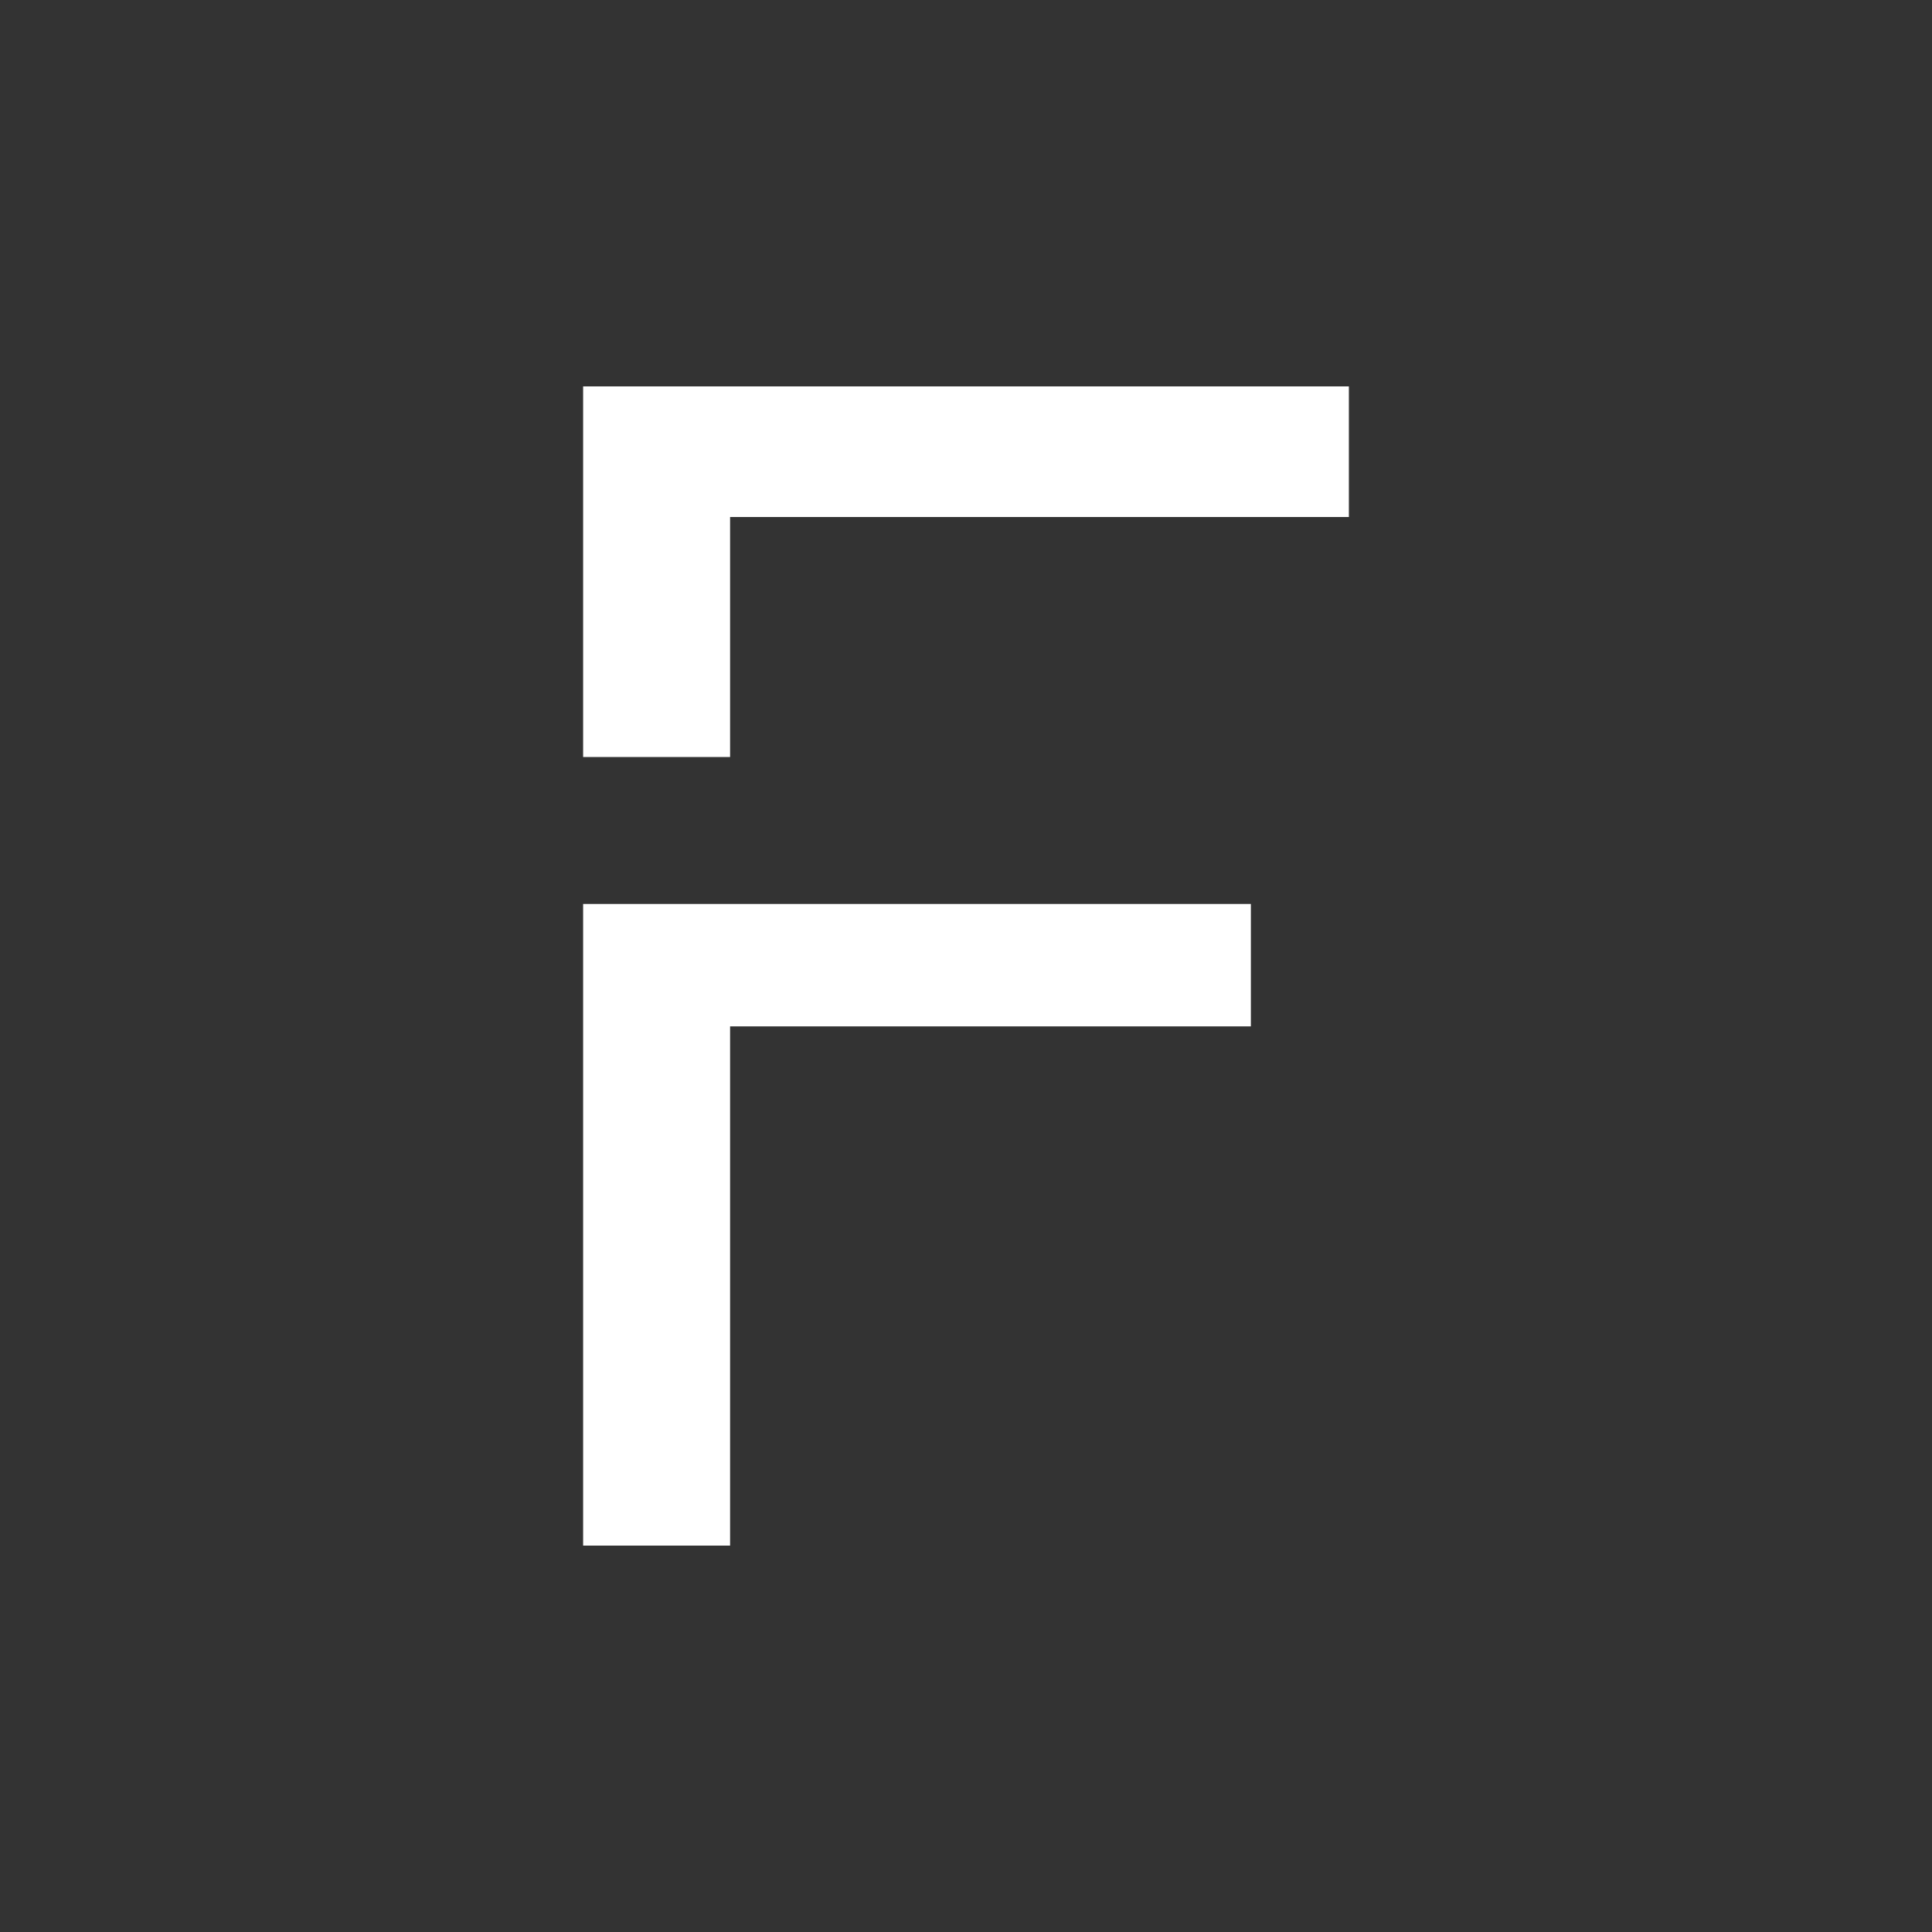 <?xml version="1.0" encoding="utf-8"?>
<svg version="1.1" xmlns="http://www.w3.org/2000/svg" xmlns:xlink="http://www.w3.org/1999/xlink" x="0px" y="0px" viewBox="0 0 200 200" enable-background="new 0 0 200 200" xml:space="preserve">
<rect x="0" y="0" width="200" height="200" fill="#333333" stroke="none"/>
<path fill="#ffffff" d="m60.365 40v38.365h15.213v-24.844h64.057v-13.521zm0 53.578v66.422h15.213v-53.75h53.912v-12.672z" />
</svg>